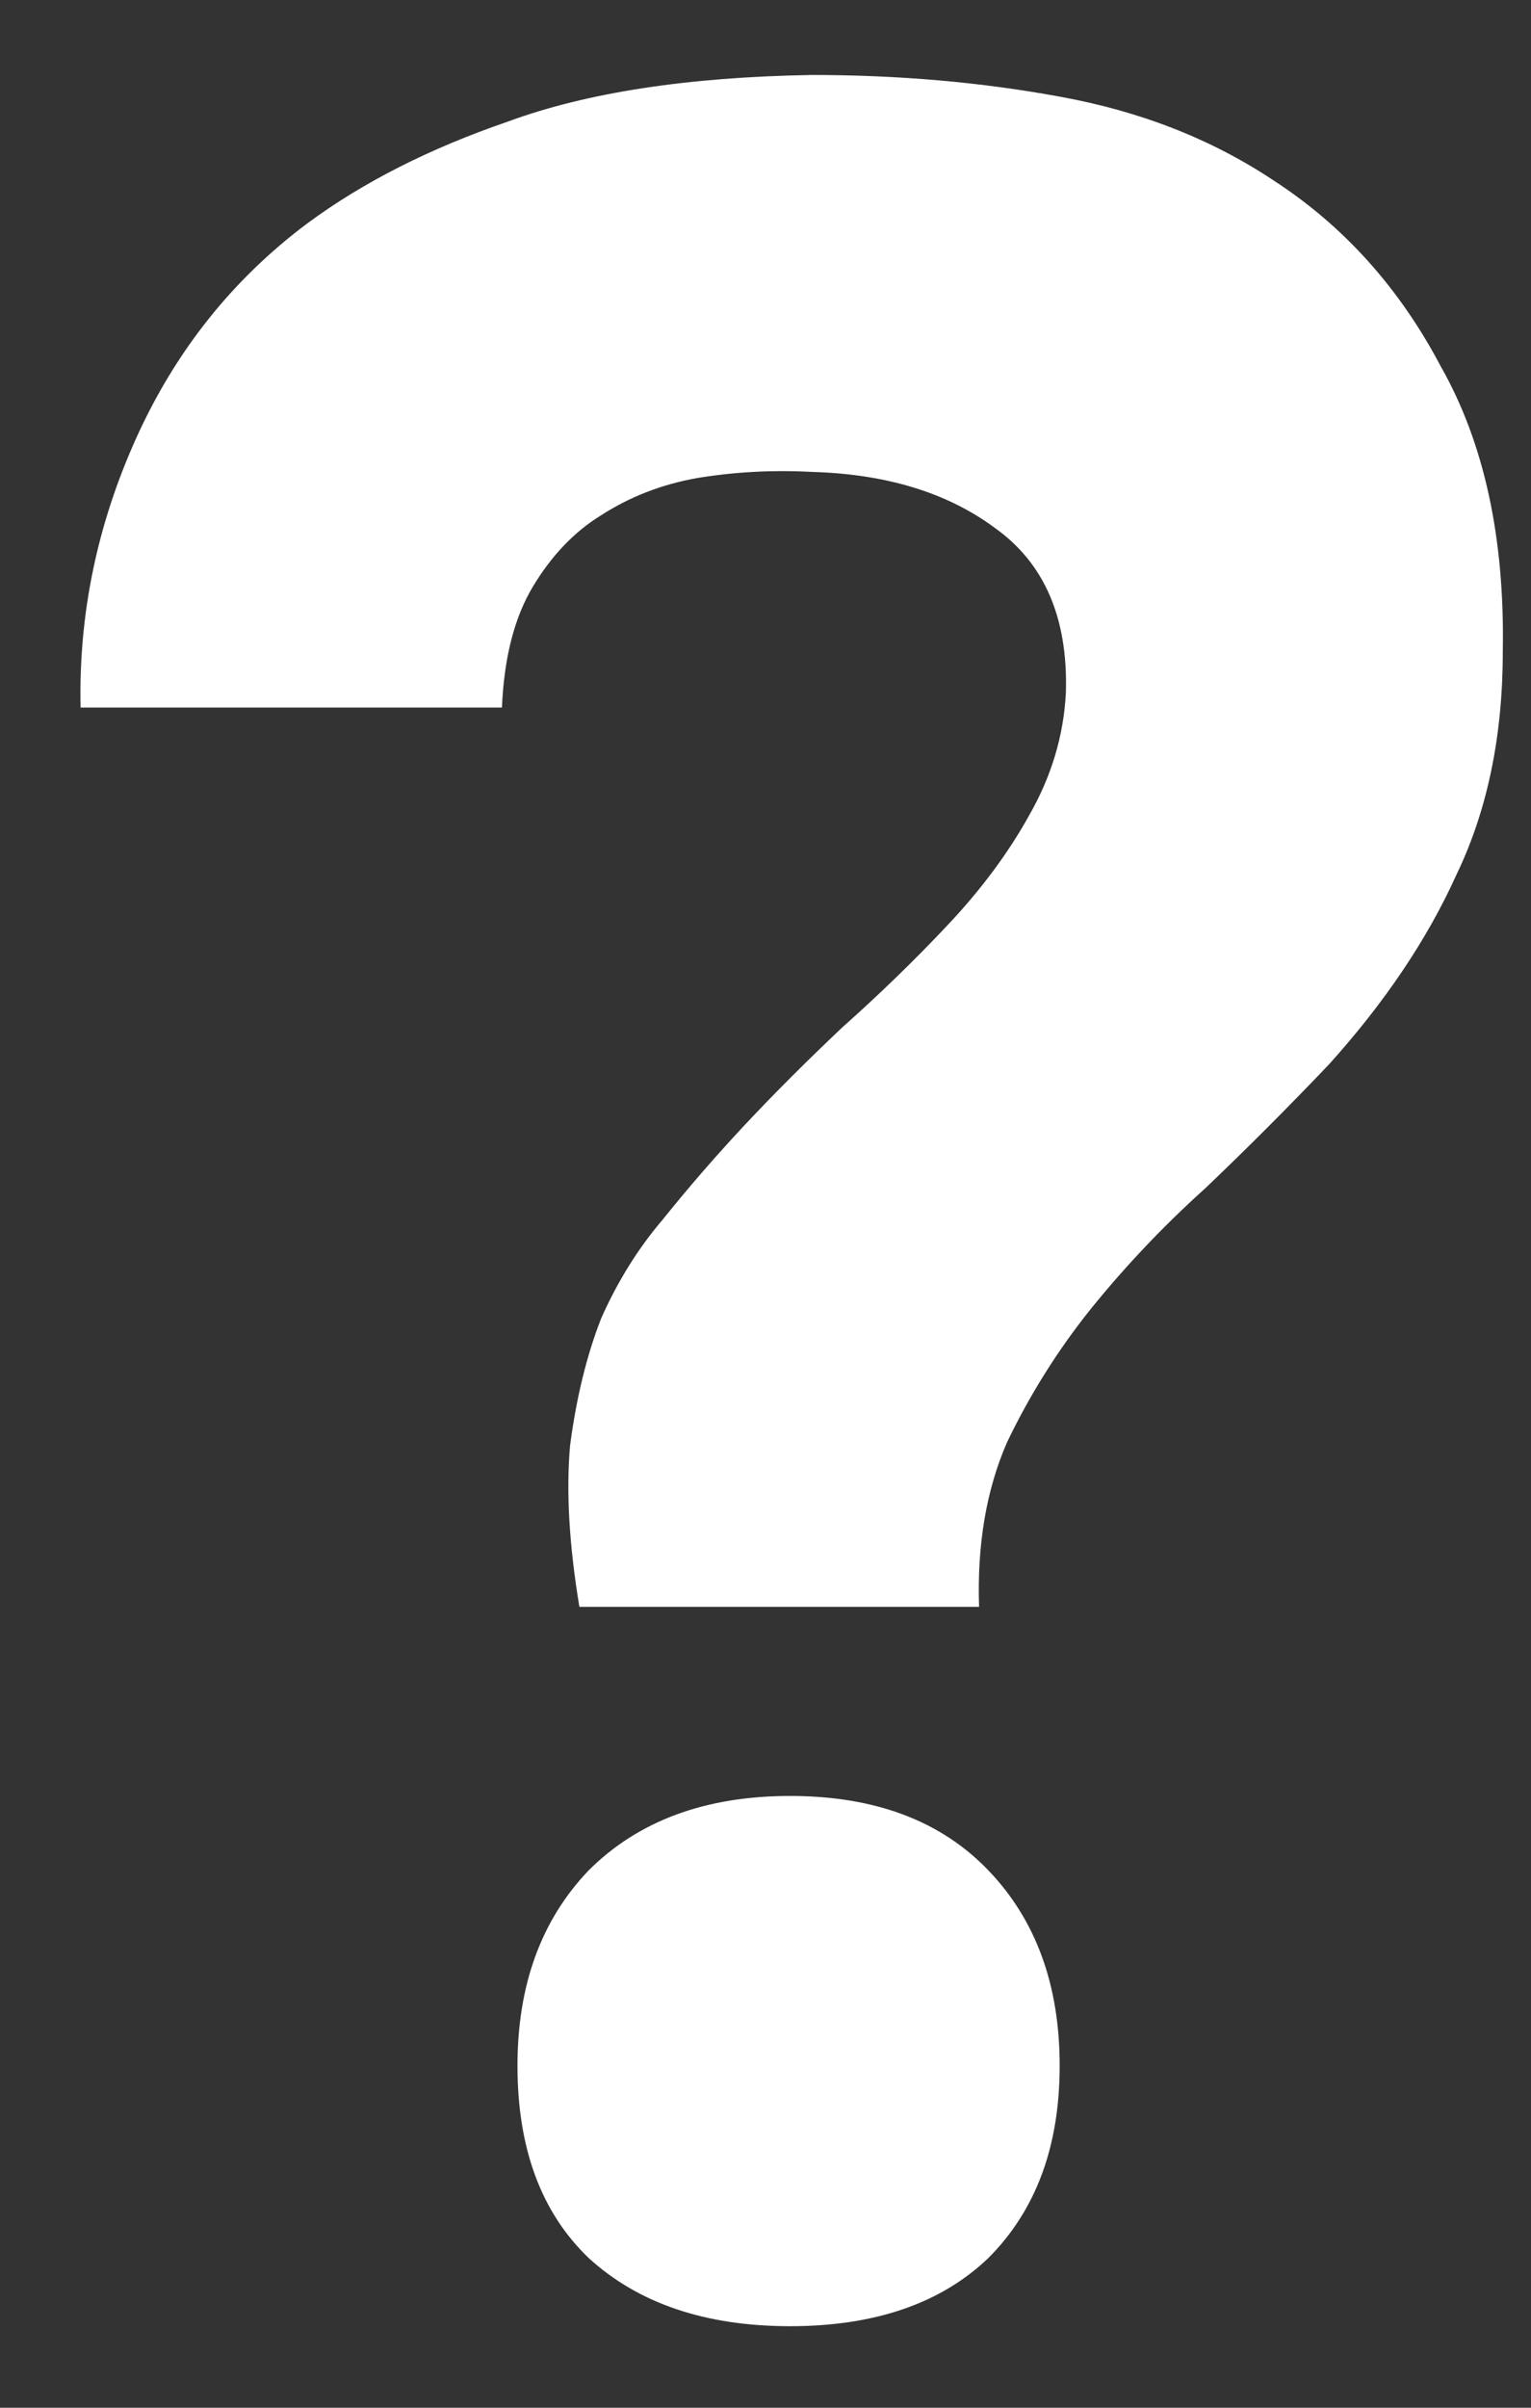 <?xml version="1.0" encoding="UTF-8"?> <svg xmlns="http://www.w3.org/2000/svg" width="14" height="22" viewBox="0 0 14 22" fill="none"><rect x="0" y="0" width="14" height="22" fill="#333333" stroke="none"/> <path d="M5.298 14.682C5.204 14.115 5.176 13.624 5.213 13.208C5.27 12.774 5.364 12.387 5.497 12.047C5.648 11.707 5.837 11.404 6.063 11.14C6.29 10.857 6.536 10.573 6.8 10.29C7.083 9.988 7.386 9.686 7.707 9.383C8.047 9.081 8.368 8.769 8.67 8.448C8.972 8.127 9.218 7.797 9.407 7.457C9.614 7.098 9.728 6.72 9.747 6.323C9.766 5.643 9.548 5.143 9.095 4.822C8.661 4.501 8.103 4.331 7.423 4.312C7.064 4.293 6.715 4.312 6.375 4.368C6.054 4.425 5.761 4.538 5.497 4.708C5.251 4.859 5.043 5.077 4.873 5.36C4.703 5.643 4.609 6.012 4.59 6.465H0.737C0.718 5.615 0.888 4.793 1.247 4C1.606 3.207 2.125 2.555 2.805 2.045C3.315 1.667 3.929 1.356 4.647 1.11C5.364 0.846 6.29 0.704 7.423 0.685C8.217 0.685 8.972 0.751 9.69 0.883C10.427 1.016 11.078 1.271 11.645 1.648C12.287 2.064 12.797 2.631 13.175 3.348C13.572 4.047 13.761 4.916 13.742 5.955C13.742 6.729 13.6 7.409 13.317 7.995C13.052 8.581 12.665 9.157 12.155 9.723C11.777 10.12 11.399 10.498 11.022 10.857C10.644 11.197 10.294 11.565 9.973 11.962C9.671 12.339 9.416 12.746 9.208 13.18C9.019 13.614 8.934 14.115 8.953 14.682H5.298ZM7.225 16.41C7.999 16.41 8.604 16.637 9.038 17.09C9.473 17.543 9.69 18.138 9.69 18.875C9.69 19.612 9.473 20.197 9.038 20.632C8.604 21.047 7.999 21.255 7.225 21.255C6.451 21.255 5.837 21.047 5.383 20.632C4.949 20.216 4.732 19.631 4.732 18.875C4.732 18.138 4.949 17.543 5.383 17.09C5.837 16.637 6.451 16.41 7.225 16.41Z" fill="white"></path> </svg> 